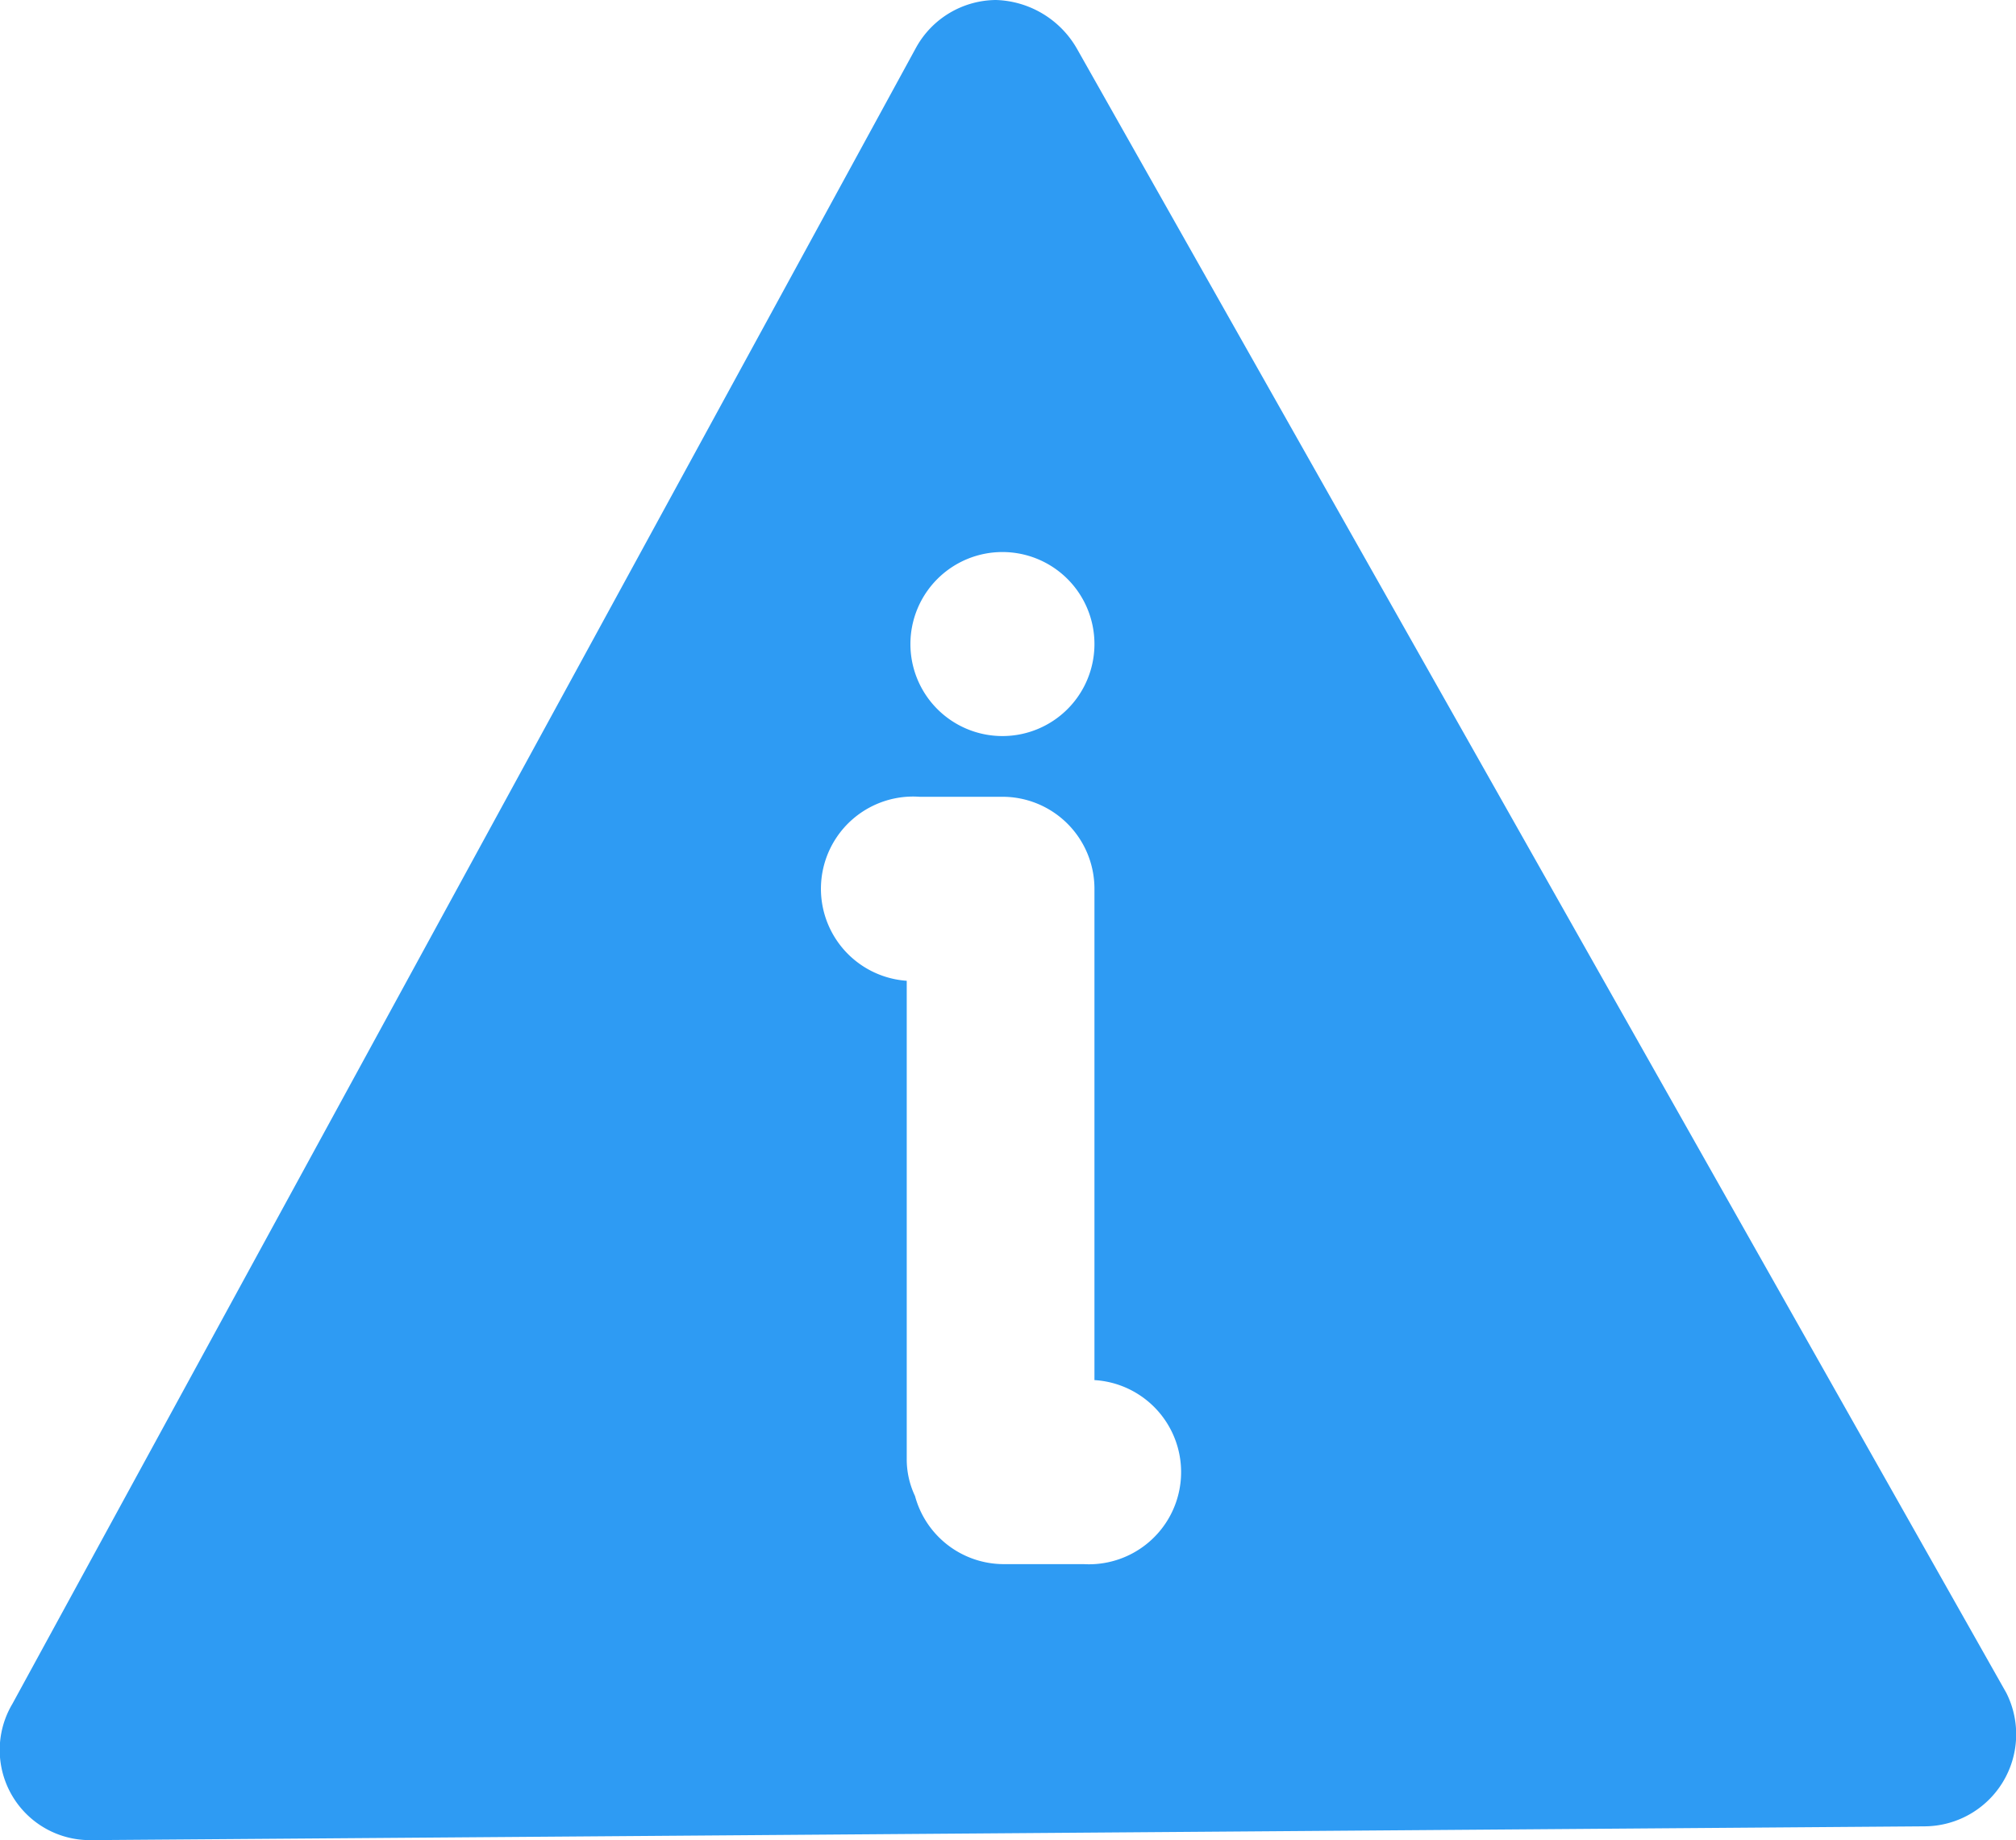 <svg xmlns="http://www.w3.org/2000/svg" width="21.909" height="20" viewBox="0 0 21.909 20">
  <path id="sign" d="M22.91,20.4,12.81,2.53A1.05,1.05,0,0,0,11.93,2a1,1,0,0,0-.87.52l-9.82,18A.98.98,0,0,0,2.09,22h0l19.93-.15a1,1,0,0,0,.89-1.45ZM12,8a1,1,0,0,1,1,1h0a1,1,0,1,1-1-1Zm.88,11H12a1,1,0,0,1-.95-.74.93.93,0,0,1-.09-.4v-5.2a1,1,0,0,1,.14-2H12a1,1,0,0,1,1,1V17a1,1,0,0,1-.12,2Z" transform="translate(-1.106 -2)" fill="#2e9bf3"/>
</svg>
